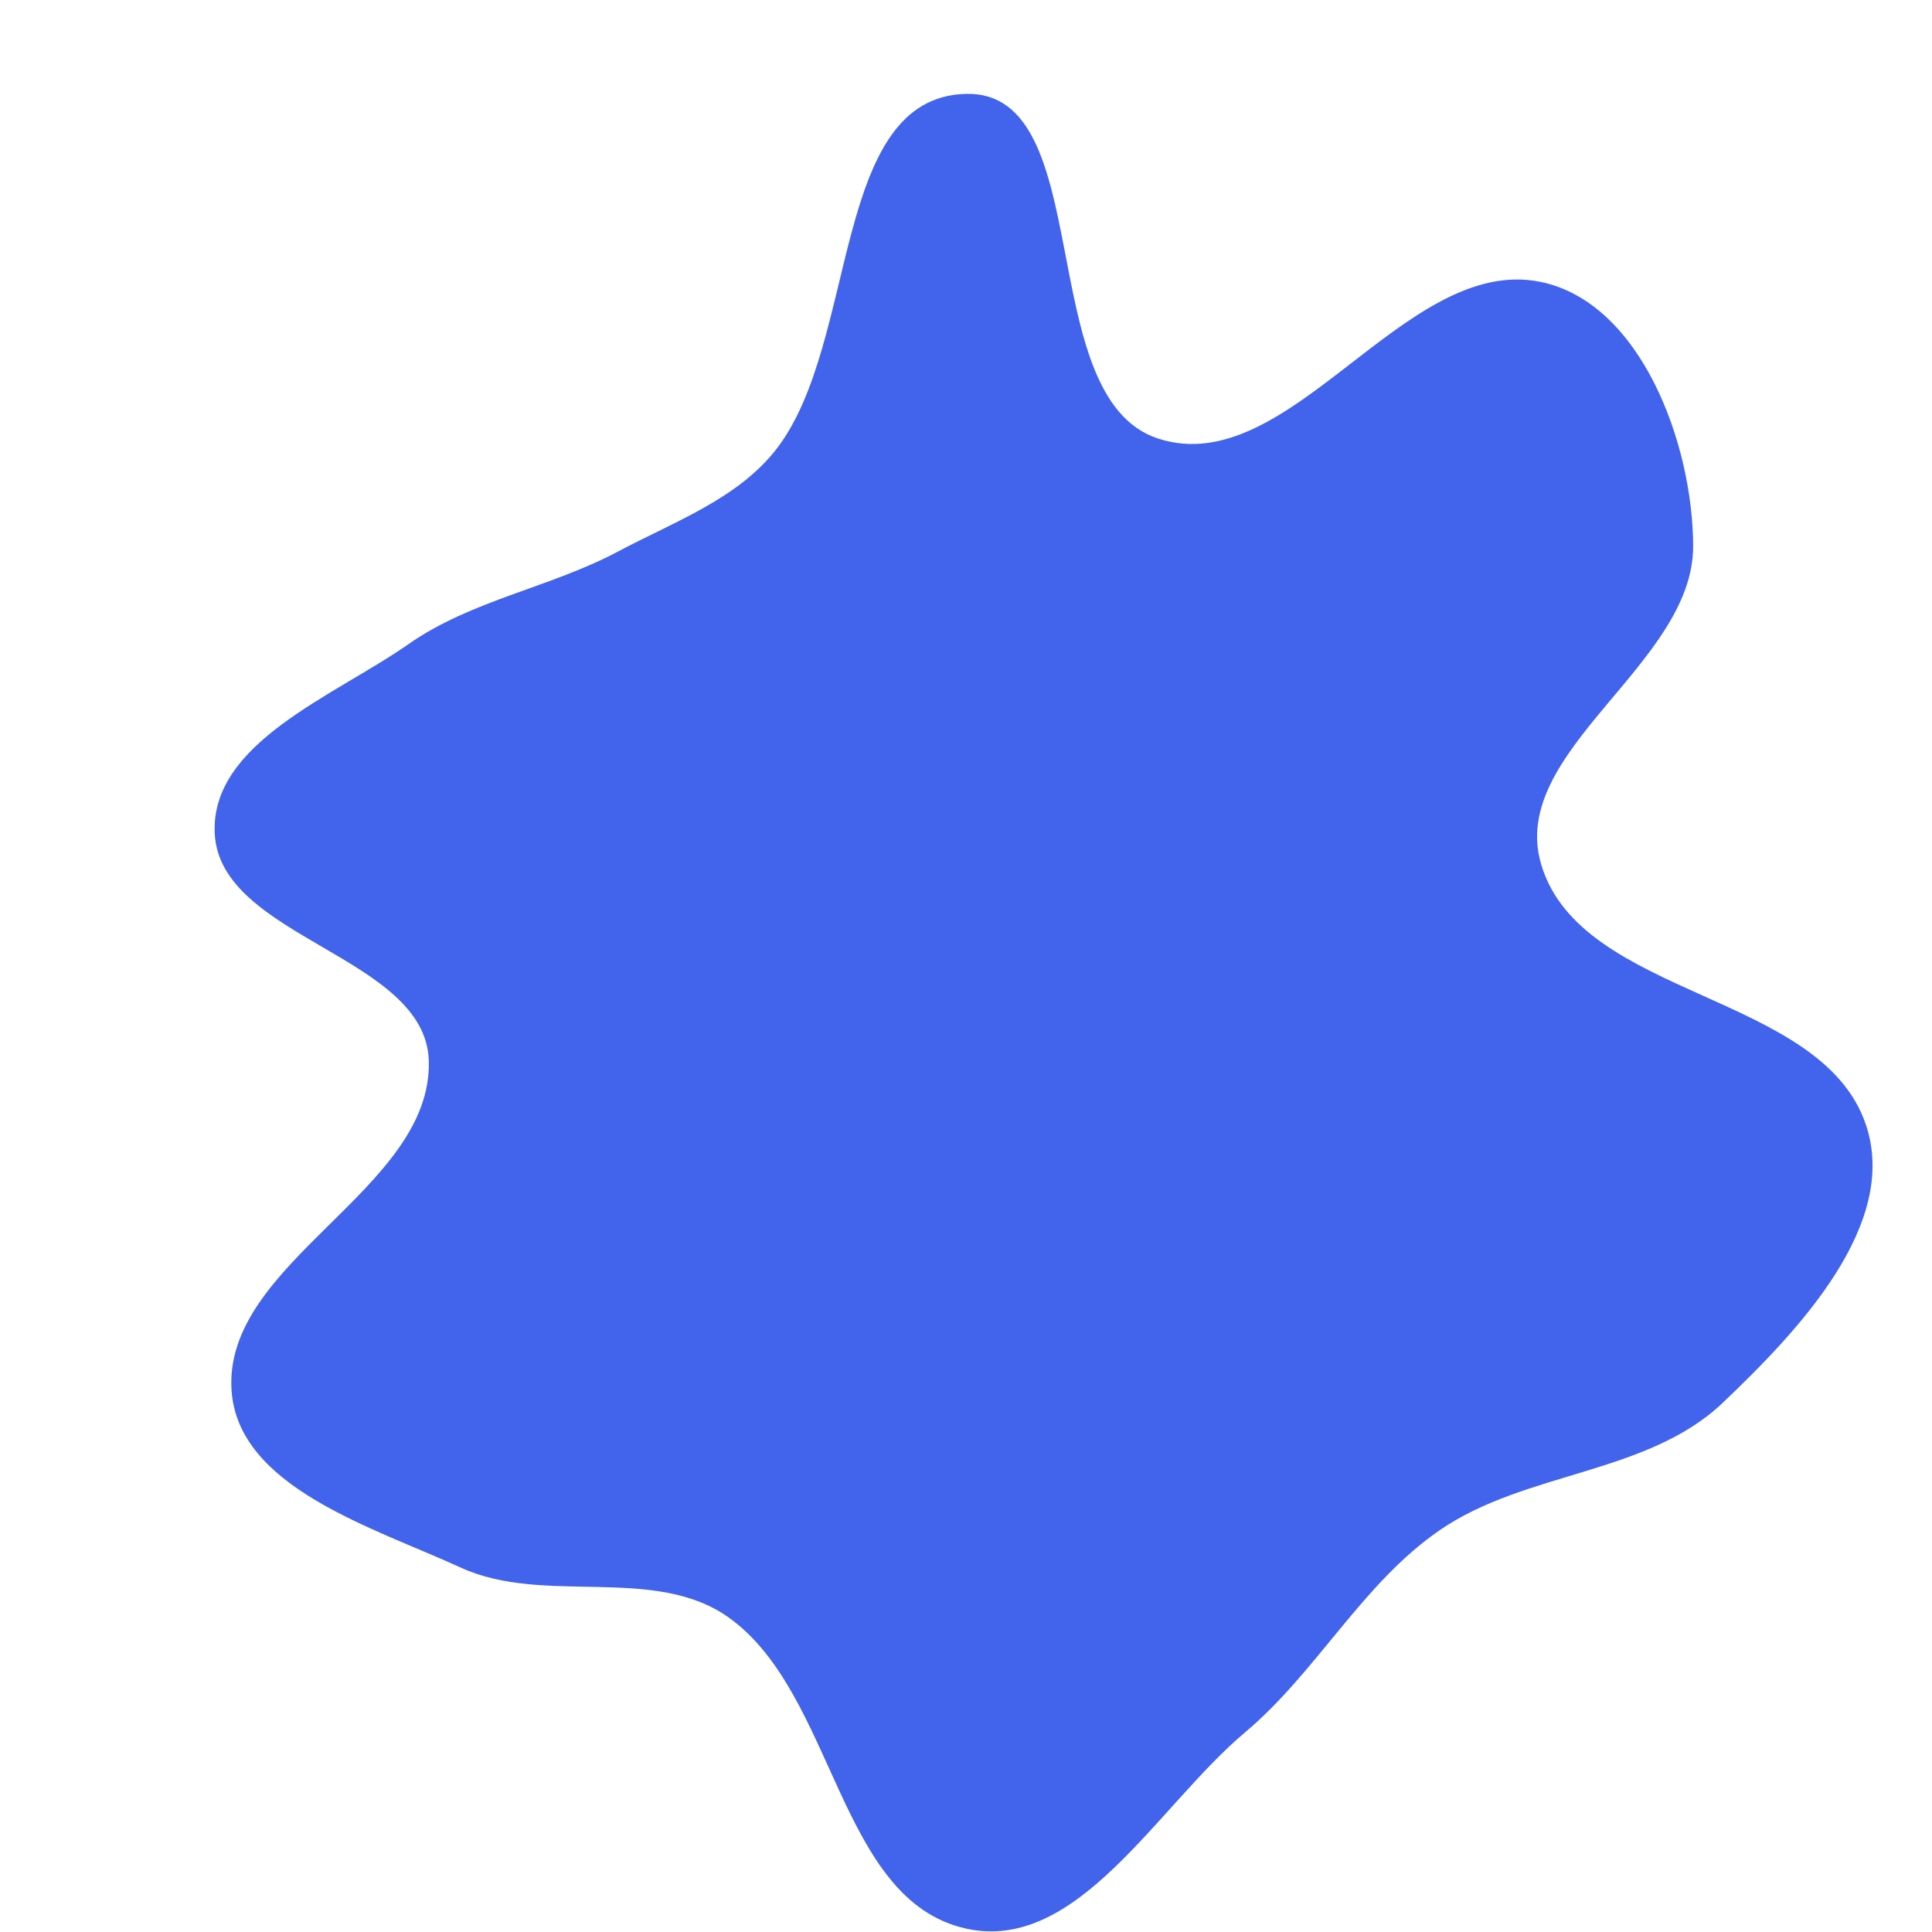 <svg viewBox="0 0 440 440" xmlns="http://www.w3.org/2000/svg">
  <path d="M220,439.221C245.463,444.887,263.569,411.345,283.532,394.554C299.956,380.74,310.175,360.706,327.84,348.519C347.391,335.029,375.118,335.866,392.328,319.493C409.669,302.996,432.59,278.818,424.945,256.137C414.78,225.982,360.11,227.392,351.005,196.9C343.283,171.043,385.655,151.375,385.603,124.389C385.558,101.021,373.659,68.787,350.75,64.178C319.777,57.948,293.749,109.699,263.724,99.87C235.042,90.482,250.17,20.643,220,21.377C189.331,22.124,195.61,77.558,177.044,101.98C168.248,113.551,153.611,118.761,140.78,125.589C125.301,133.828,107.402,136.647,93.031,146.695C76.045,158.572,47.895,169.128,48.904,189.831C50.066,213.681,96.934,217.705,97.655,241.573C98.541,270.925,50.863,287.268,52.73,316.573C54.141,338.734,84.817,347.801,105.009,357.041C123.954,365.71,149.037,356.285,165.987,368.399C190.327,385.794,190.798,432.723,220,439.221" fill="#4263EC" />
</svg>